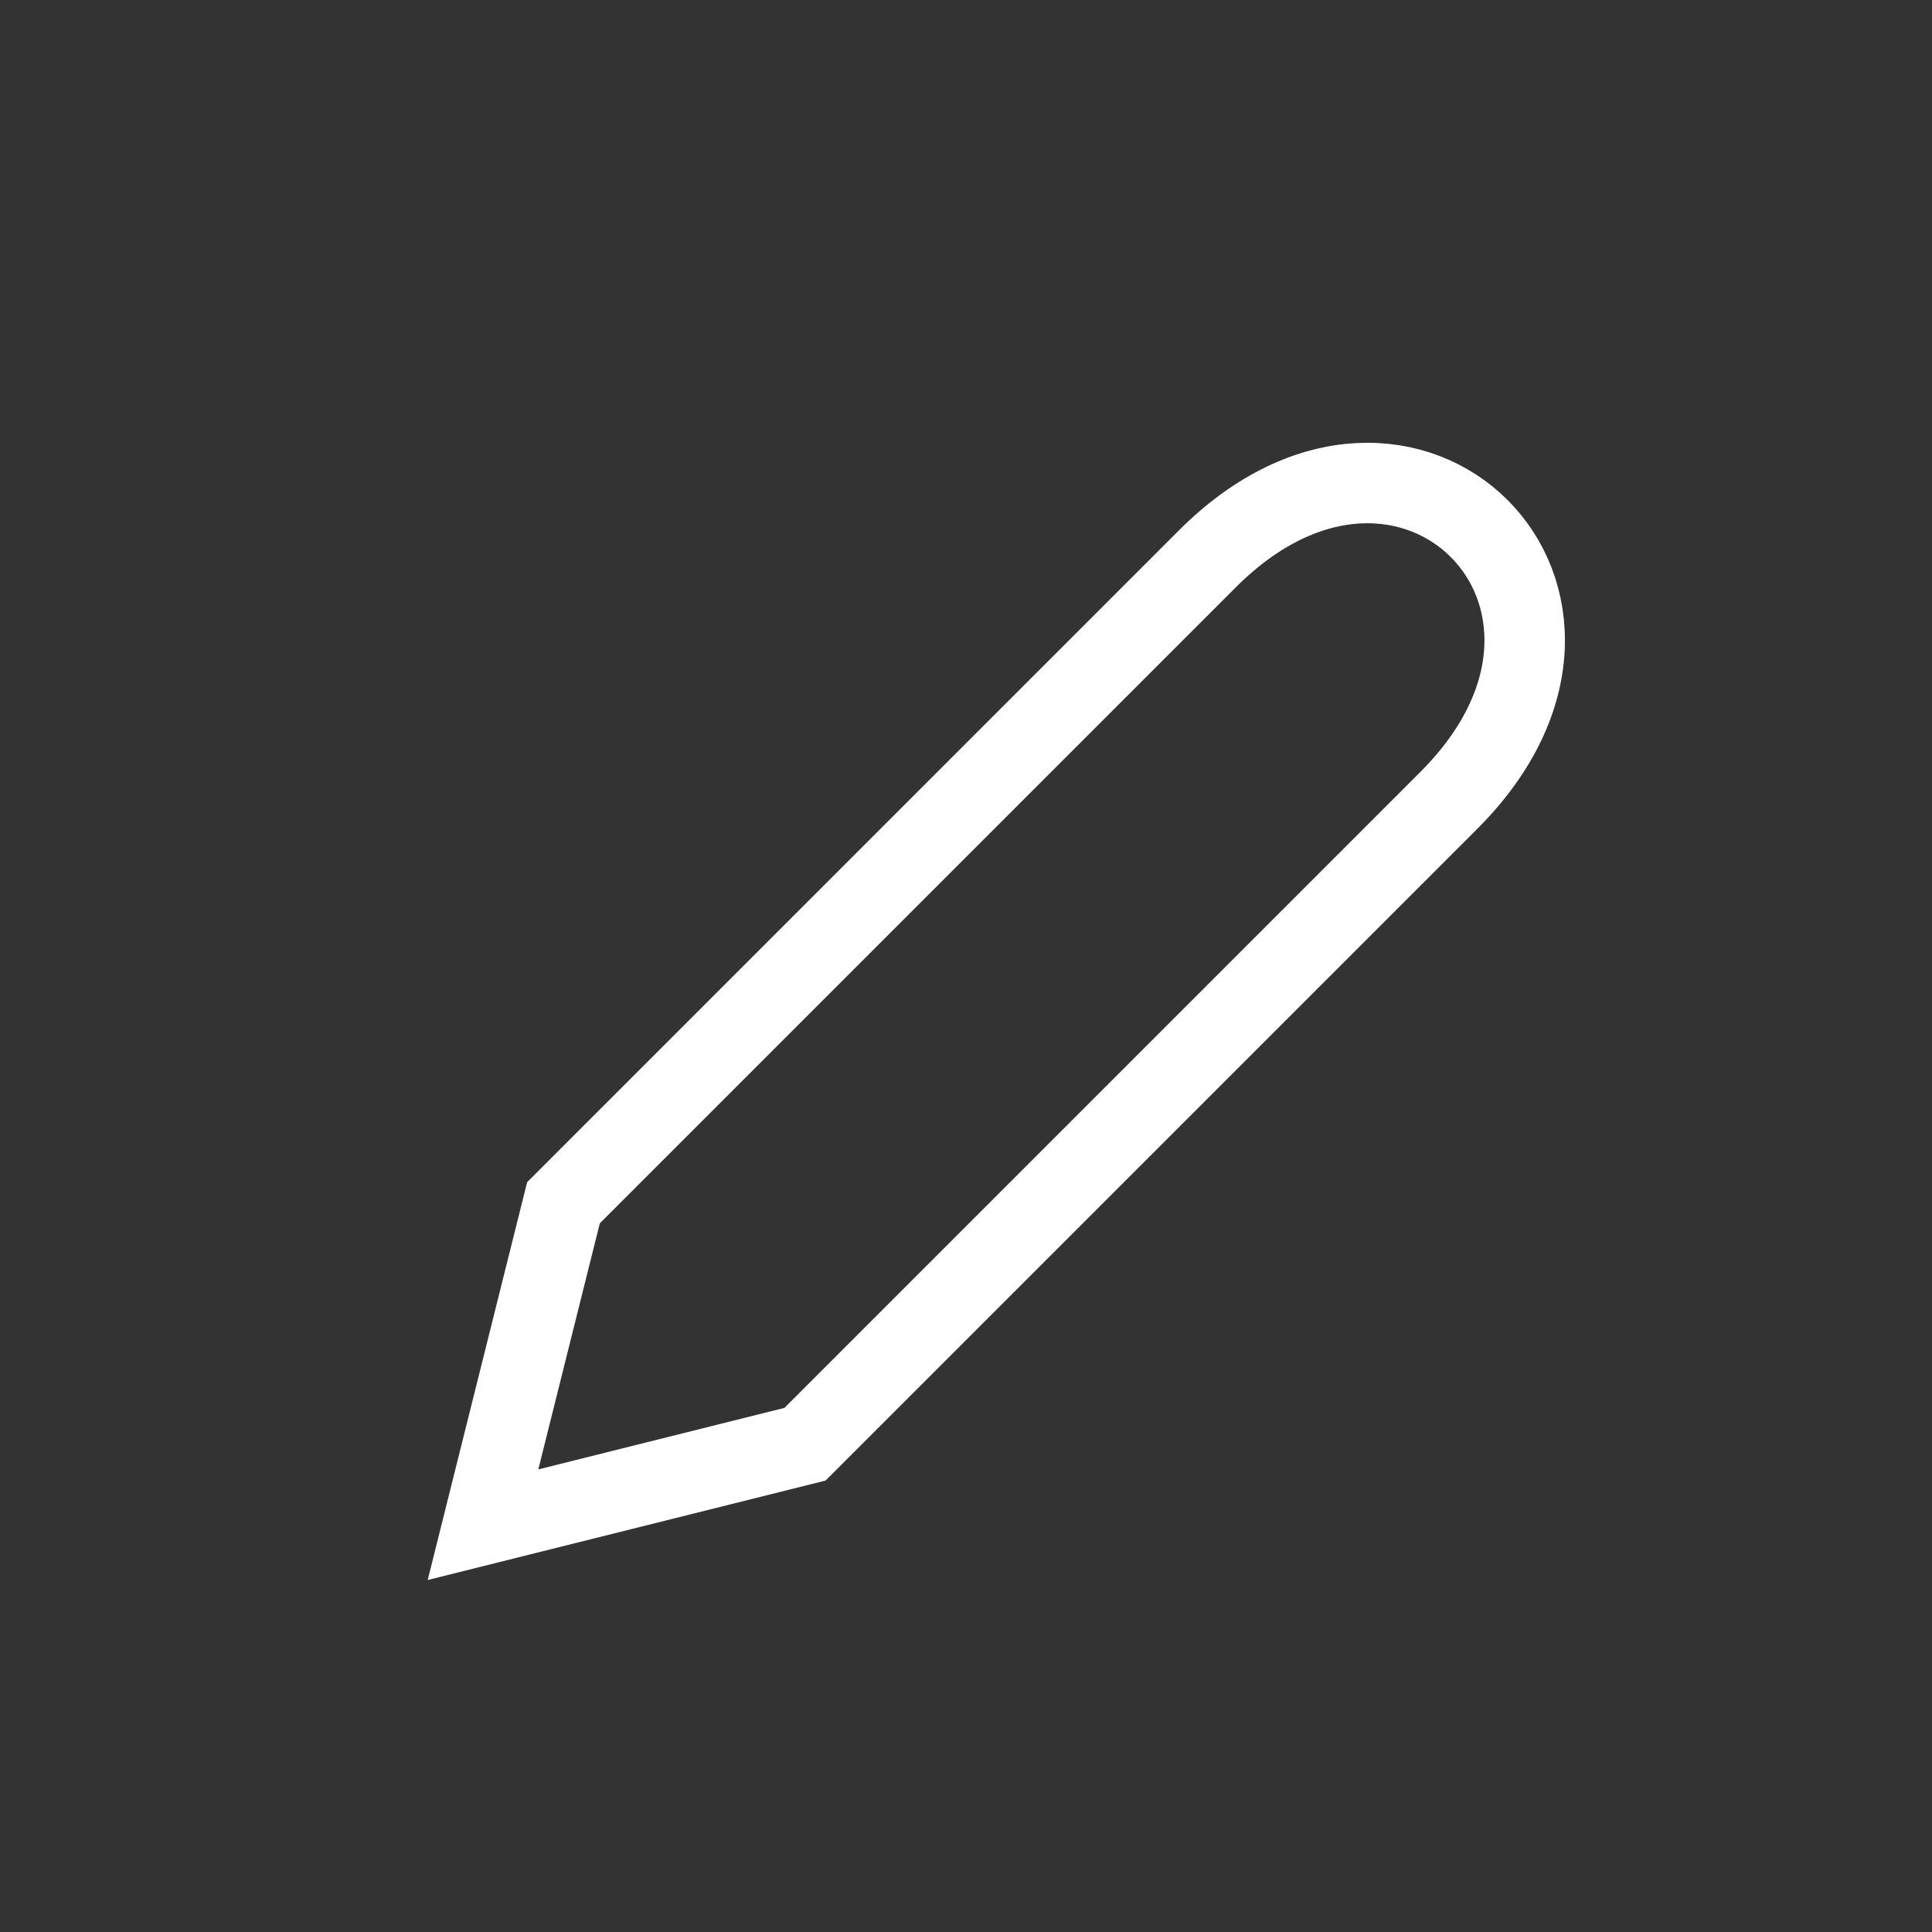 <svg width="32" height="32" viewBox="0 0 32 32" fill="none" xmlns="http://www.w3.org/2000/svg">
<rect x="0" y="0" width="32" height="32" fill="#333333" stroke="none"/>
<path d="M9.333 19.921L8 25.254L13.333 23.921L24 13.254C27.333 9.921 23.333 5.921 20 9.254L9.333 19.921Z" stroke="white" stroke-width="1.333"/>
</svg>